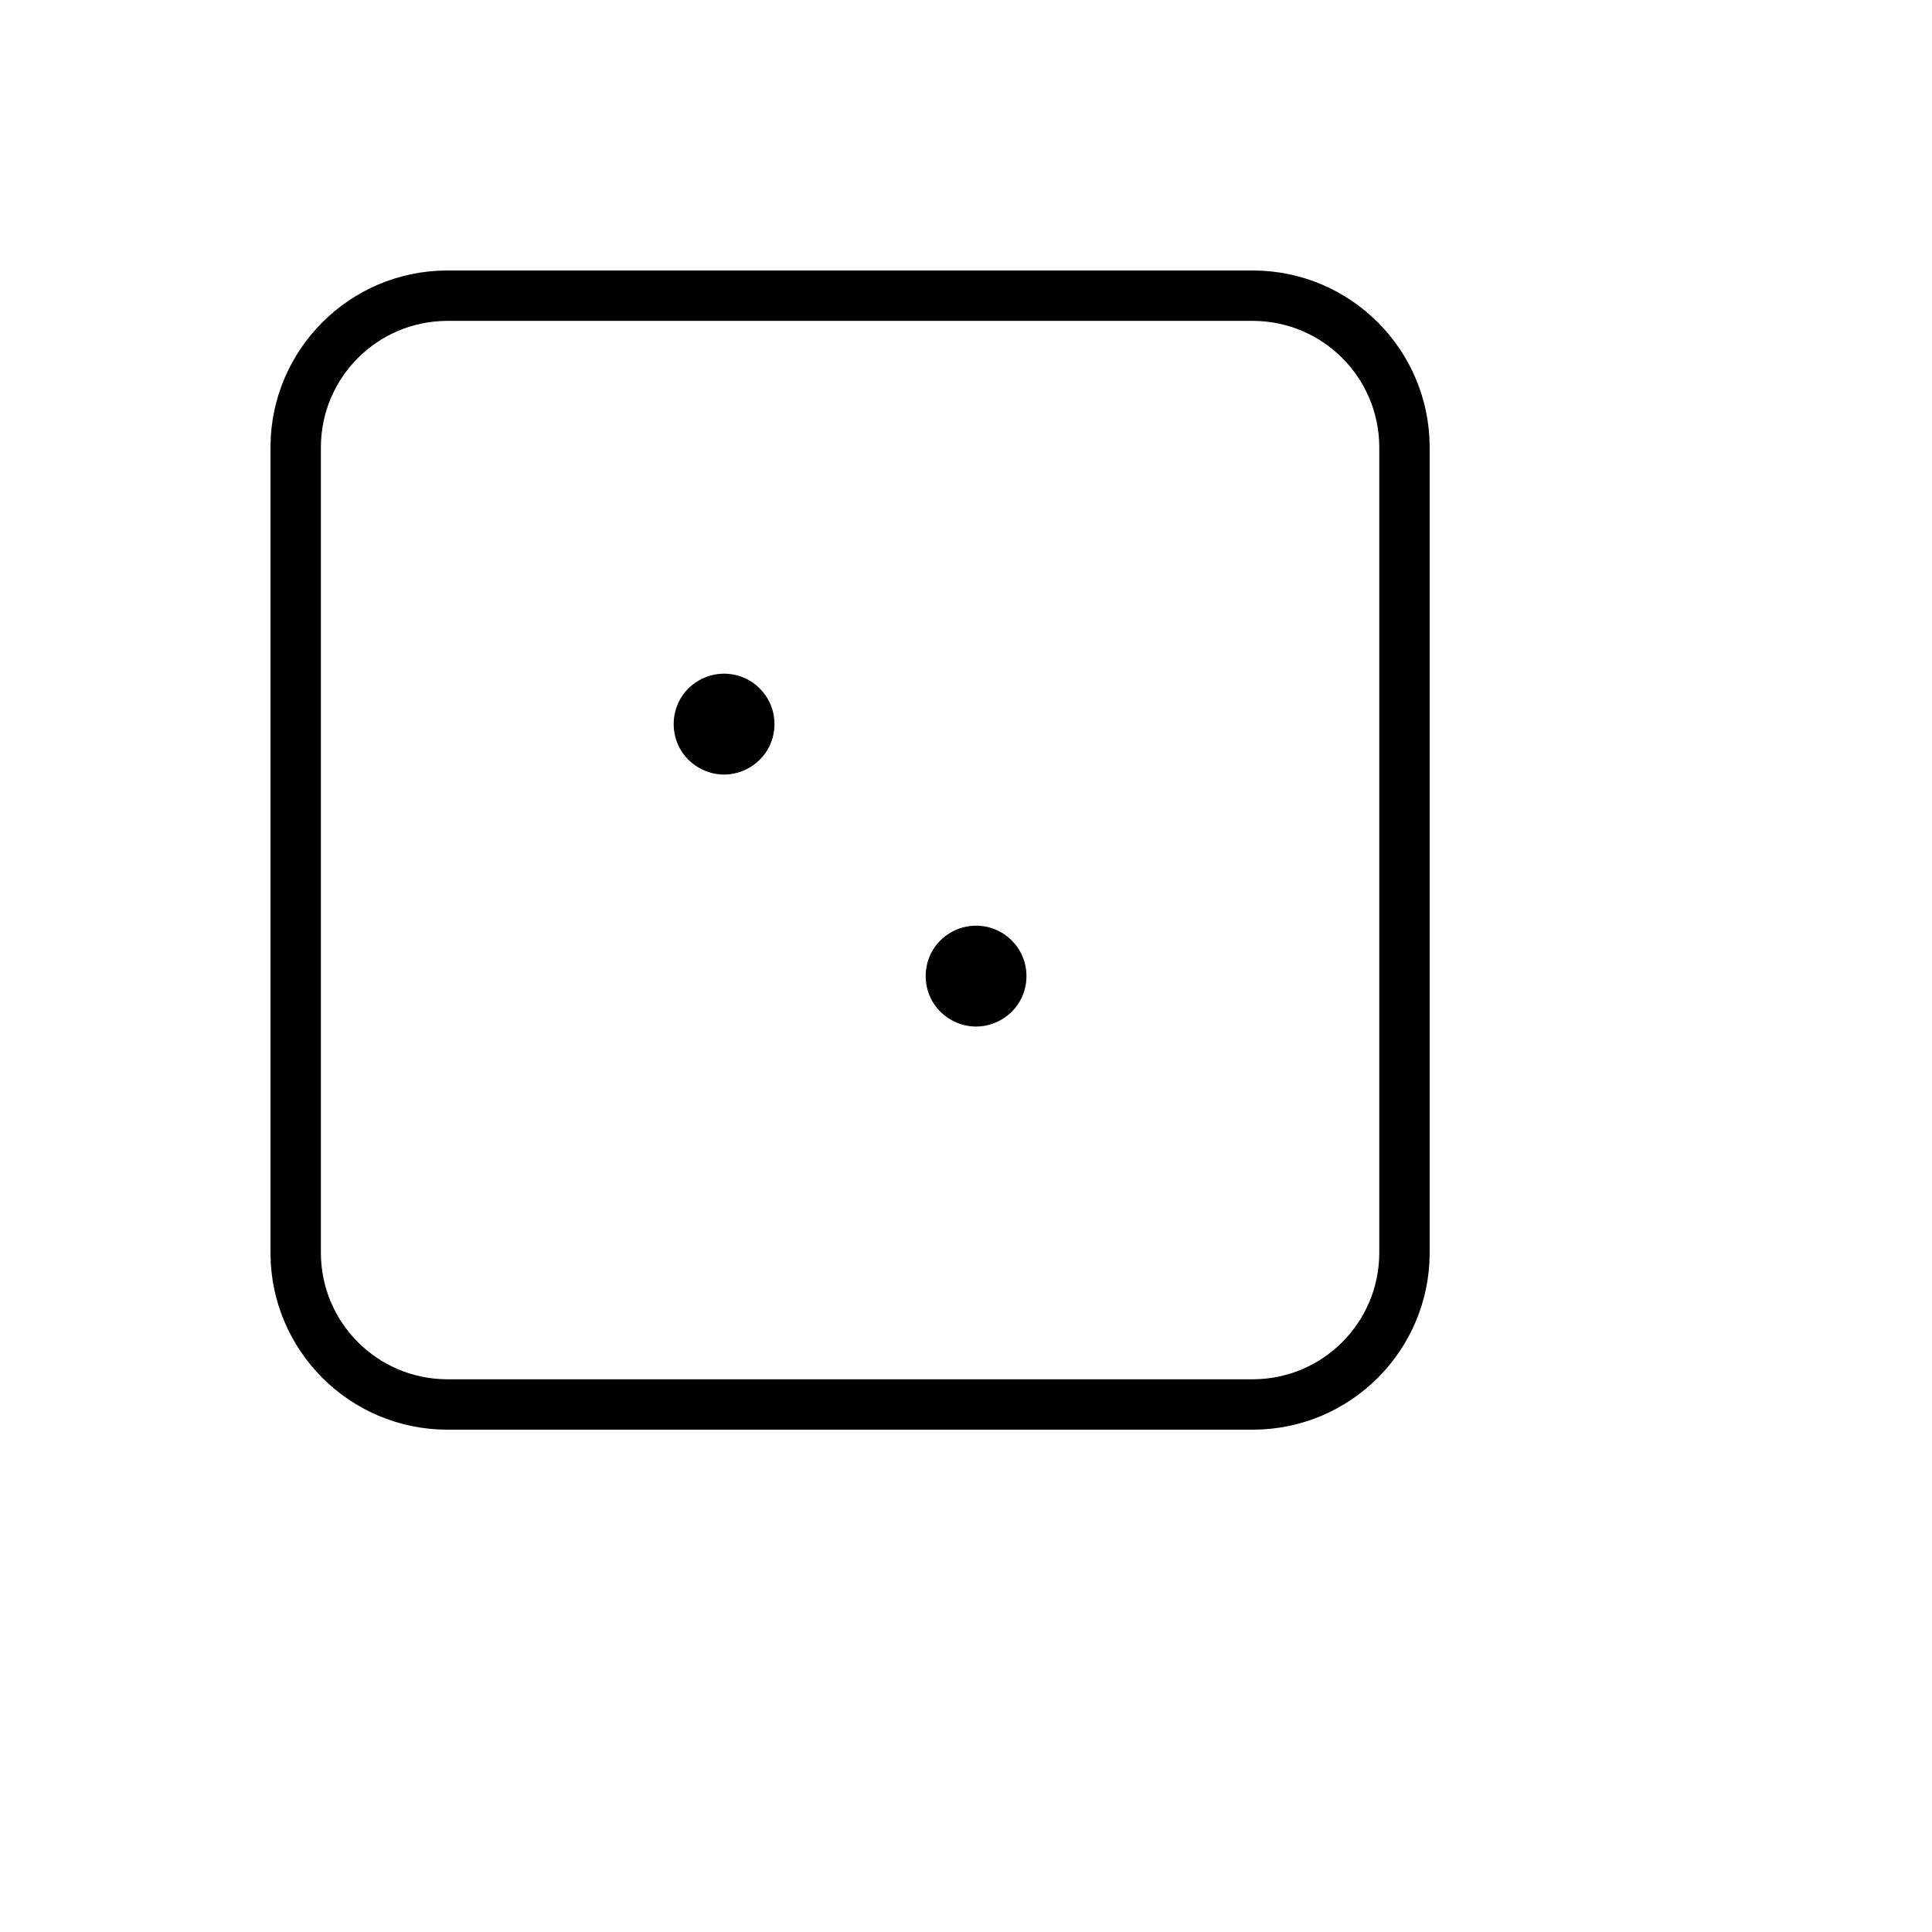<svg xmlns="http://www.w3.org/2000/svg" version="1.1" xmlns:xlink="http://www.w3.org/1999/xlink" width="100%" height="100%" id="svgWorkerArea" viewBox="-25 -25 625 625" xmlns:idraw="https://idraw.muisca.co" style="background: white;"><defs id="defsdoc"><pattern id="patternBool" x="0" y="0" width="10" height="10" patternUnits="userSpaceOnUse" patternTransform="rotate(35)"><circle cx="5" cy="5" r="4" style="stroke: none;fill: #ff000070;"></circle></pattern></defs><g id="fileImp-975223134" class="cosito"><path id="pathImp-9178617" class="grouped" d="M380.435 62.5C380.435 62.5 119.565 62.5 119.565 62.5 88.095 62.612 62.612 88.095 62.5 119.565 62.5 119.565 62.5 380.435 62.5 380.435 62.612 411.905 88.095 437.388 119.565 437.5 119.565 437.5 380.435 437.5 380.435 437.5 411.905 437.388 437.388 411.905 437.5 380.435 437.5 380.435 437.5 119.565 437.5 119.565 437.388 88.095 411.905 62.612 380.435 62.5 380.435 62.5 380.435 62.5 380.435 62.5M421.196 380.435C421.084 402.9 402.9 421.084 380.435 421.196 380.435 421.196 119.565 421.196 119.565 421.196 97.1 421.084 78.916 402.9 78.804 380.435 78.804 380.435 78.804 119.565 78.804 119.565 78.916 97.1 97.1 78.916 119.565 78.804 119.565 78.804 380.435 78.804 380.435 78.804 402.9 78.916 421.084 97.1 421.196 119.565 421.196 119.565 421.196 380.435 421.196 380.435M225.543 209.239C225.543 221.79 211.956 229.635 201.087 223.359 190.217 217.083 190.217 201.395 201.087 195.119 203.566 193.688 206.377 192.935 209.239 192.935 218.244 192.935 225.543 200.234 225.543 209.239 225.543 209.239 225.543 209.239 225.543 209.239M307.065 290.761C307.065 303.312 293.478 311.156 282.609 304.881 271.739 298.605 271.739 282.916 282.609 276.641 285.087 275.21 287.899 274.457 290.761 274.457 299.765 274.457 307.065 281.756 307.065 290.761 307.065 290.761 307.065 290.761 307.065 290.761"></path></g></svg>